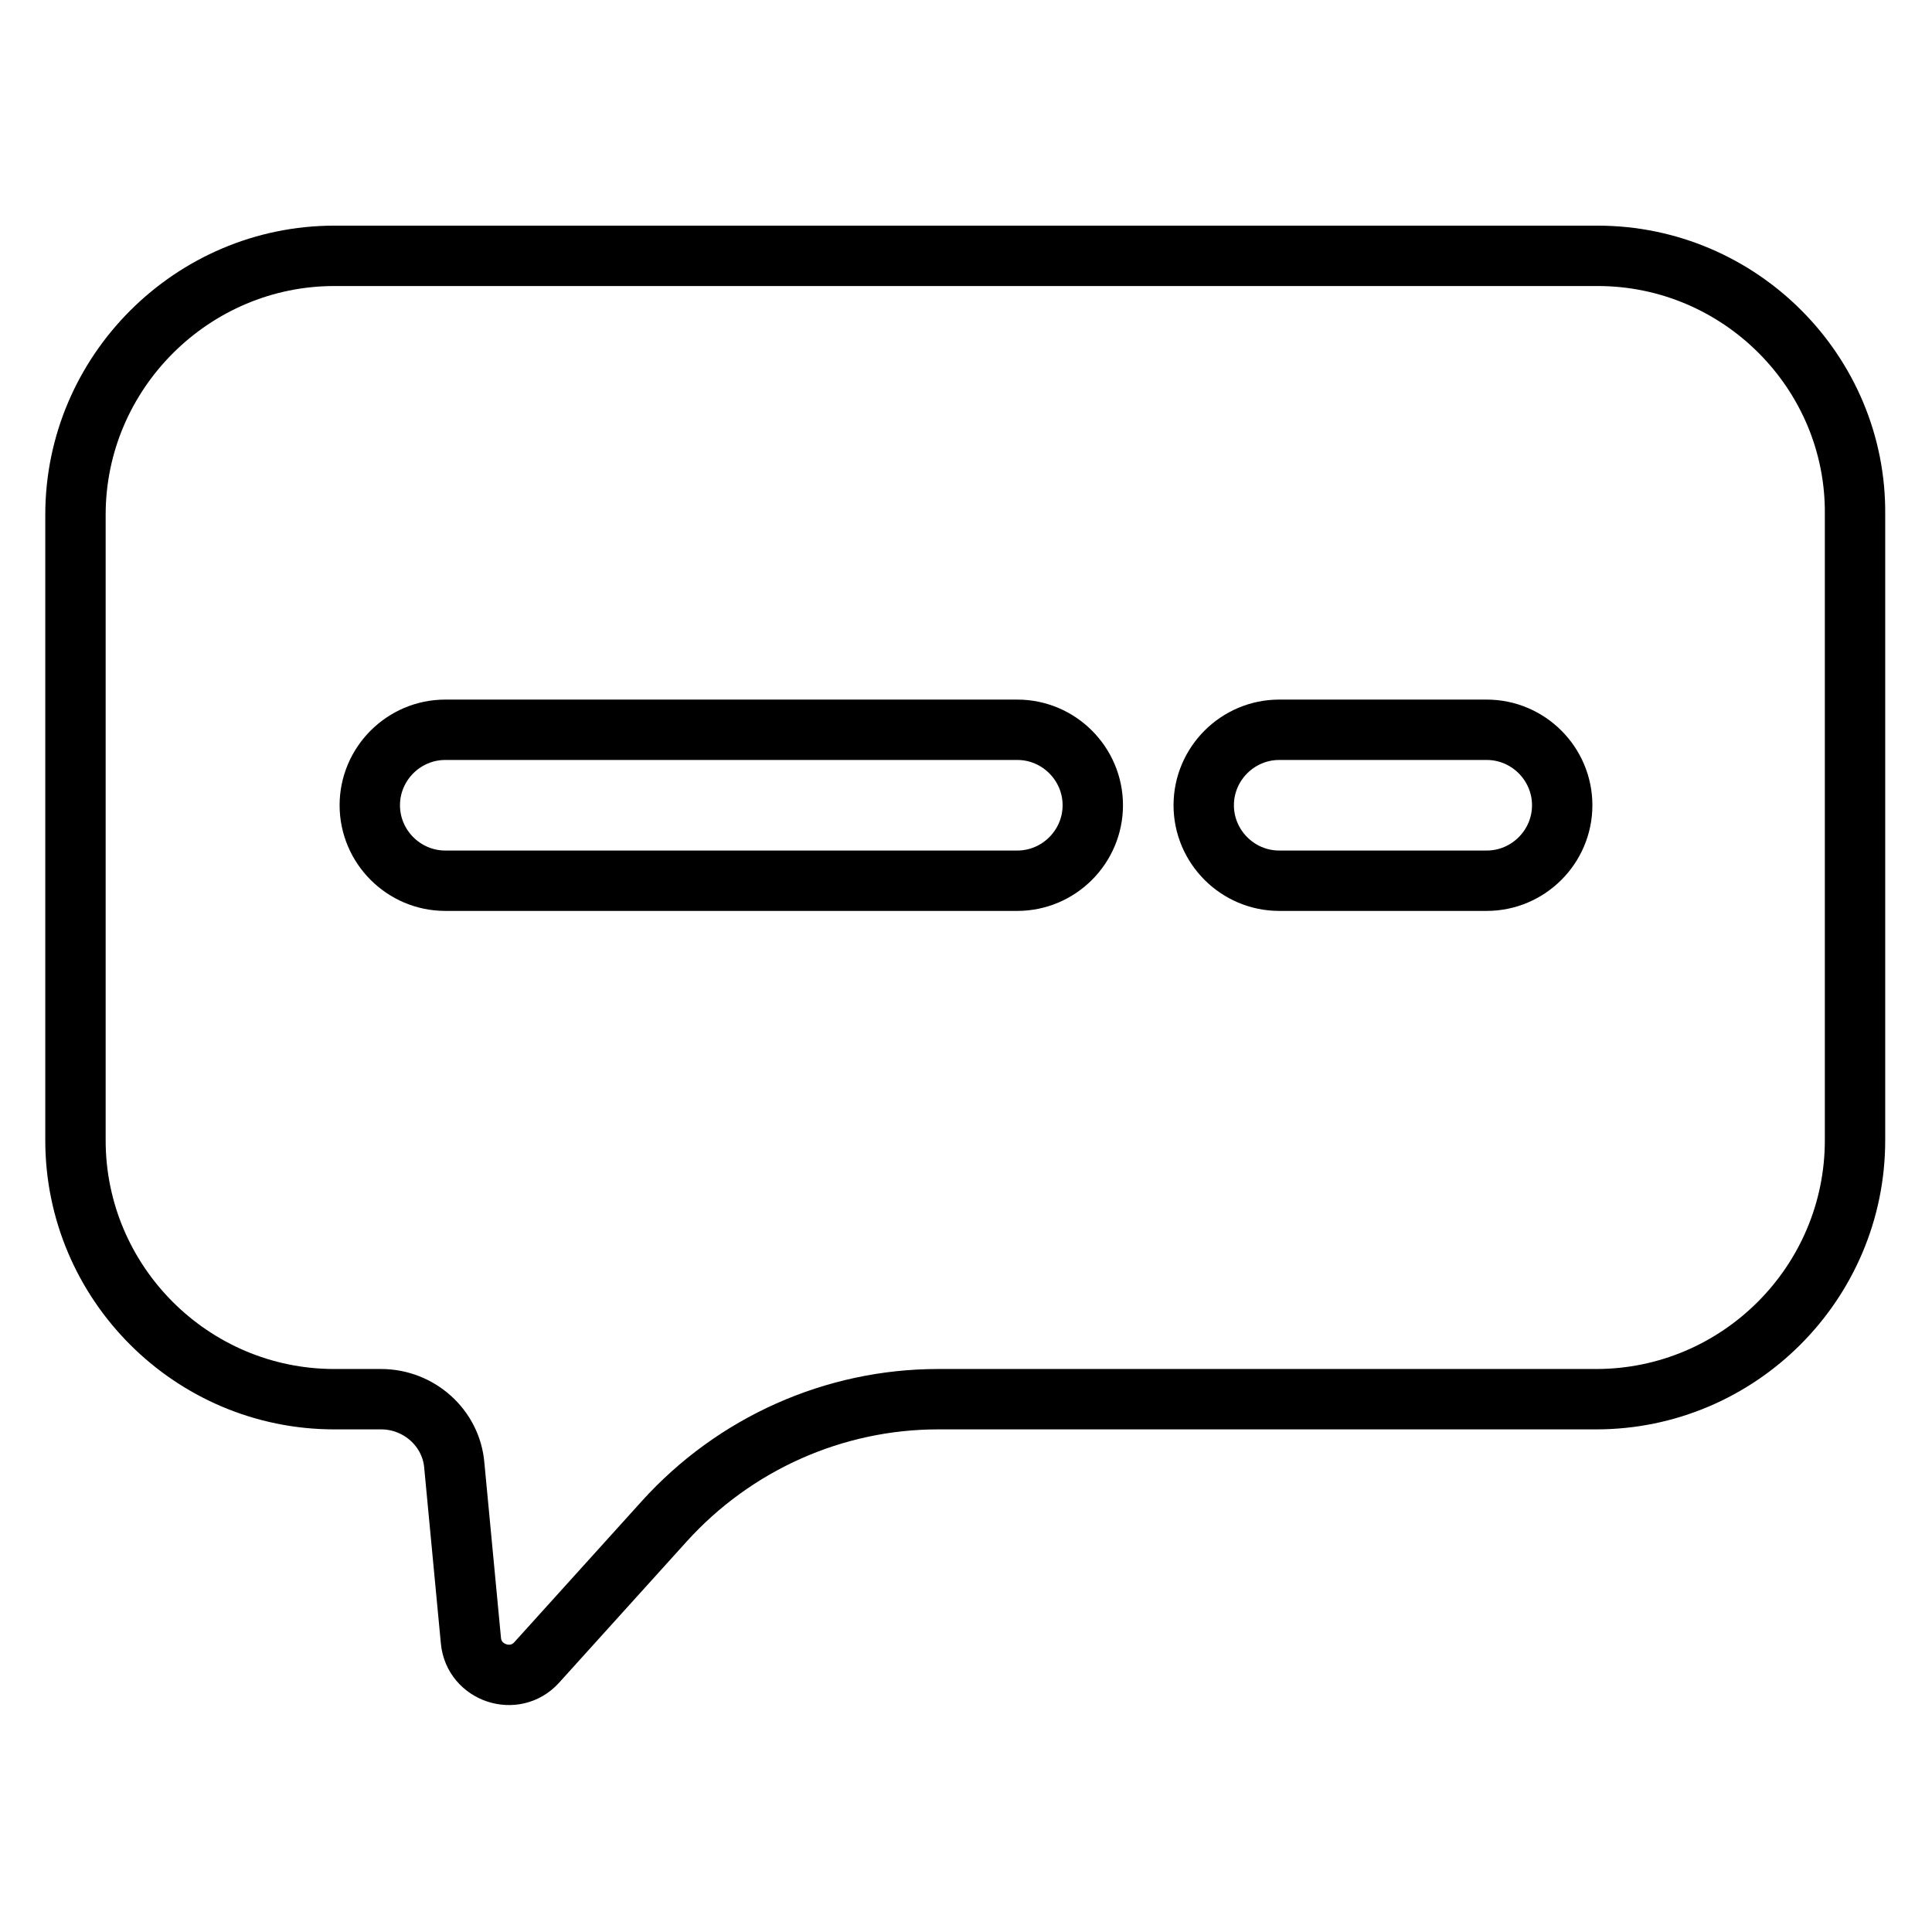 <?xml version="1.0" encoding="utf-8"?>
<!-- Svg Vector Icons : http://www.onlinewebfonts.com/icon -->
<!DOCTYPE svg PUBLIC "-//W3C//DTD SVG 1.1//EN" "http://www.w3.org/Graphics/SVG/1.1/DTD/svg11.dtd">
<svg version="1.1" xmlns="http://www.w3.org/2000/svg" xmlns:xlink="http://www.w3.org/1999/xlink" x="0px" y="0px" viewBox="0 0 256 256" enable-background="new 0 0 256 256" xml:space="preserve">
<g> <path stroke-width="8" fill-opacity="0" stroke="#000000"  d="M211.7,33.9H44.3C25.5,33.9,10,49.3,10,68.2v82.9c0,18.9,15.4,34.3,34.3,34.3h6.2c5,0,9.3,3.8,9.7,8.8 l2.2,23.2c0.4,4.3,5.8,6.1,8.7,2.9l16.9-18.7c9.3-10.3,22.5-16.2,36.3-16.2h87.2c18.9,0,34.3-15.4,34.3-34.3V68.2 C246,49.4,230.6,33.9,211.7,33.9L211.7,33.9z M134.8,116.7H59c-5.5,0-10-4.5-10-10c0-5.5,4.5-10,10-10h75.8c5.5,0,10,4.5,10,10 C144.8,112.2,140.3,116.7,134.8,116.7z M197,116.7h-27.5c-5.5,0-10-4.5-10-10c0-5.5,4.5-10,10-10H197c5.5,0,10,4.5,10,10 C207,112.2,202.5,116.7,197,116.7z"/></g>
</svg>